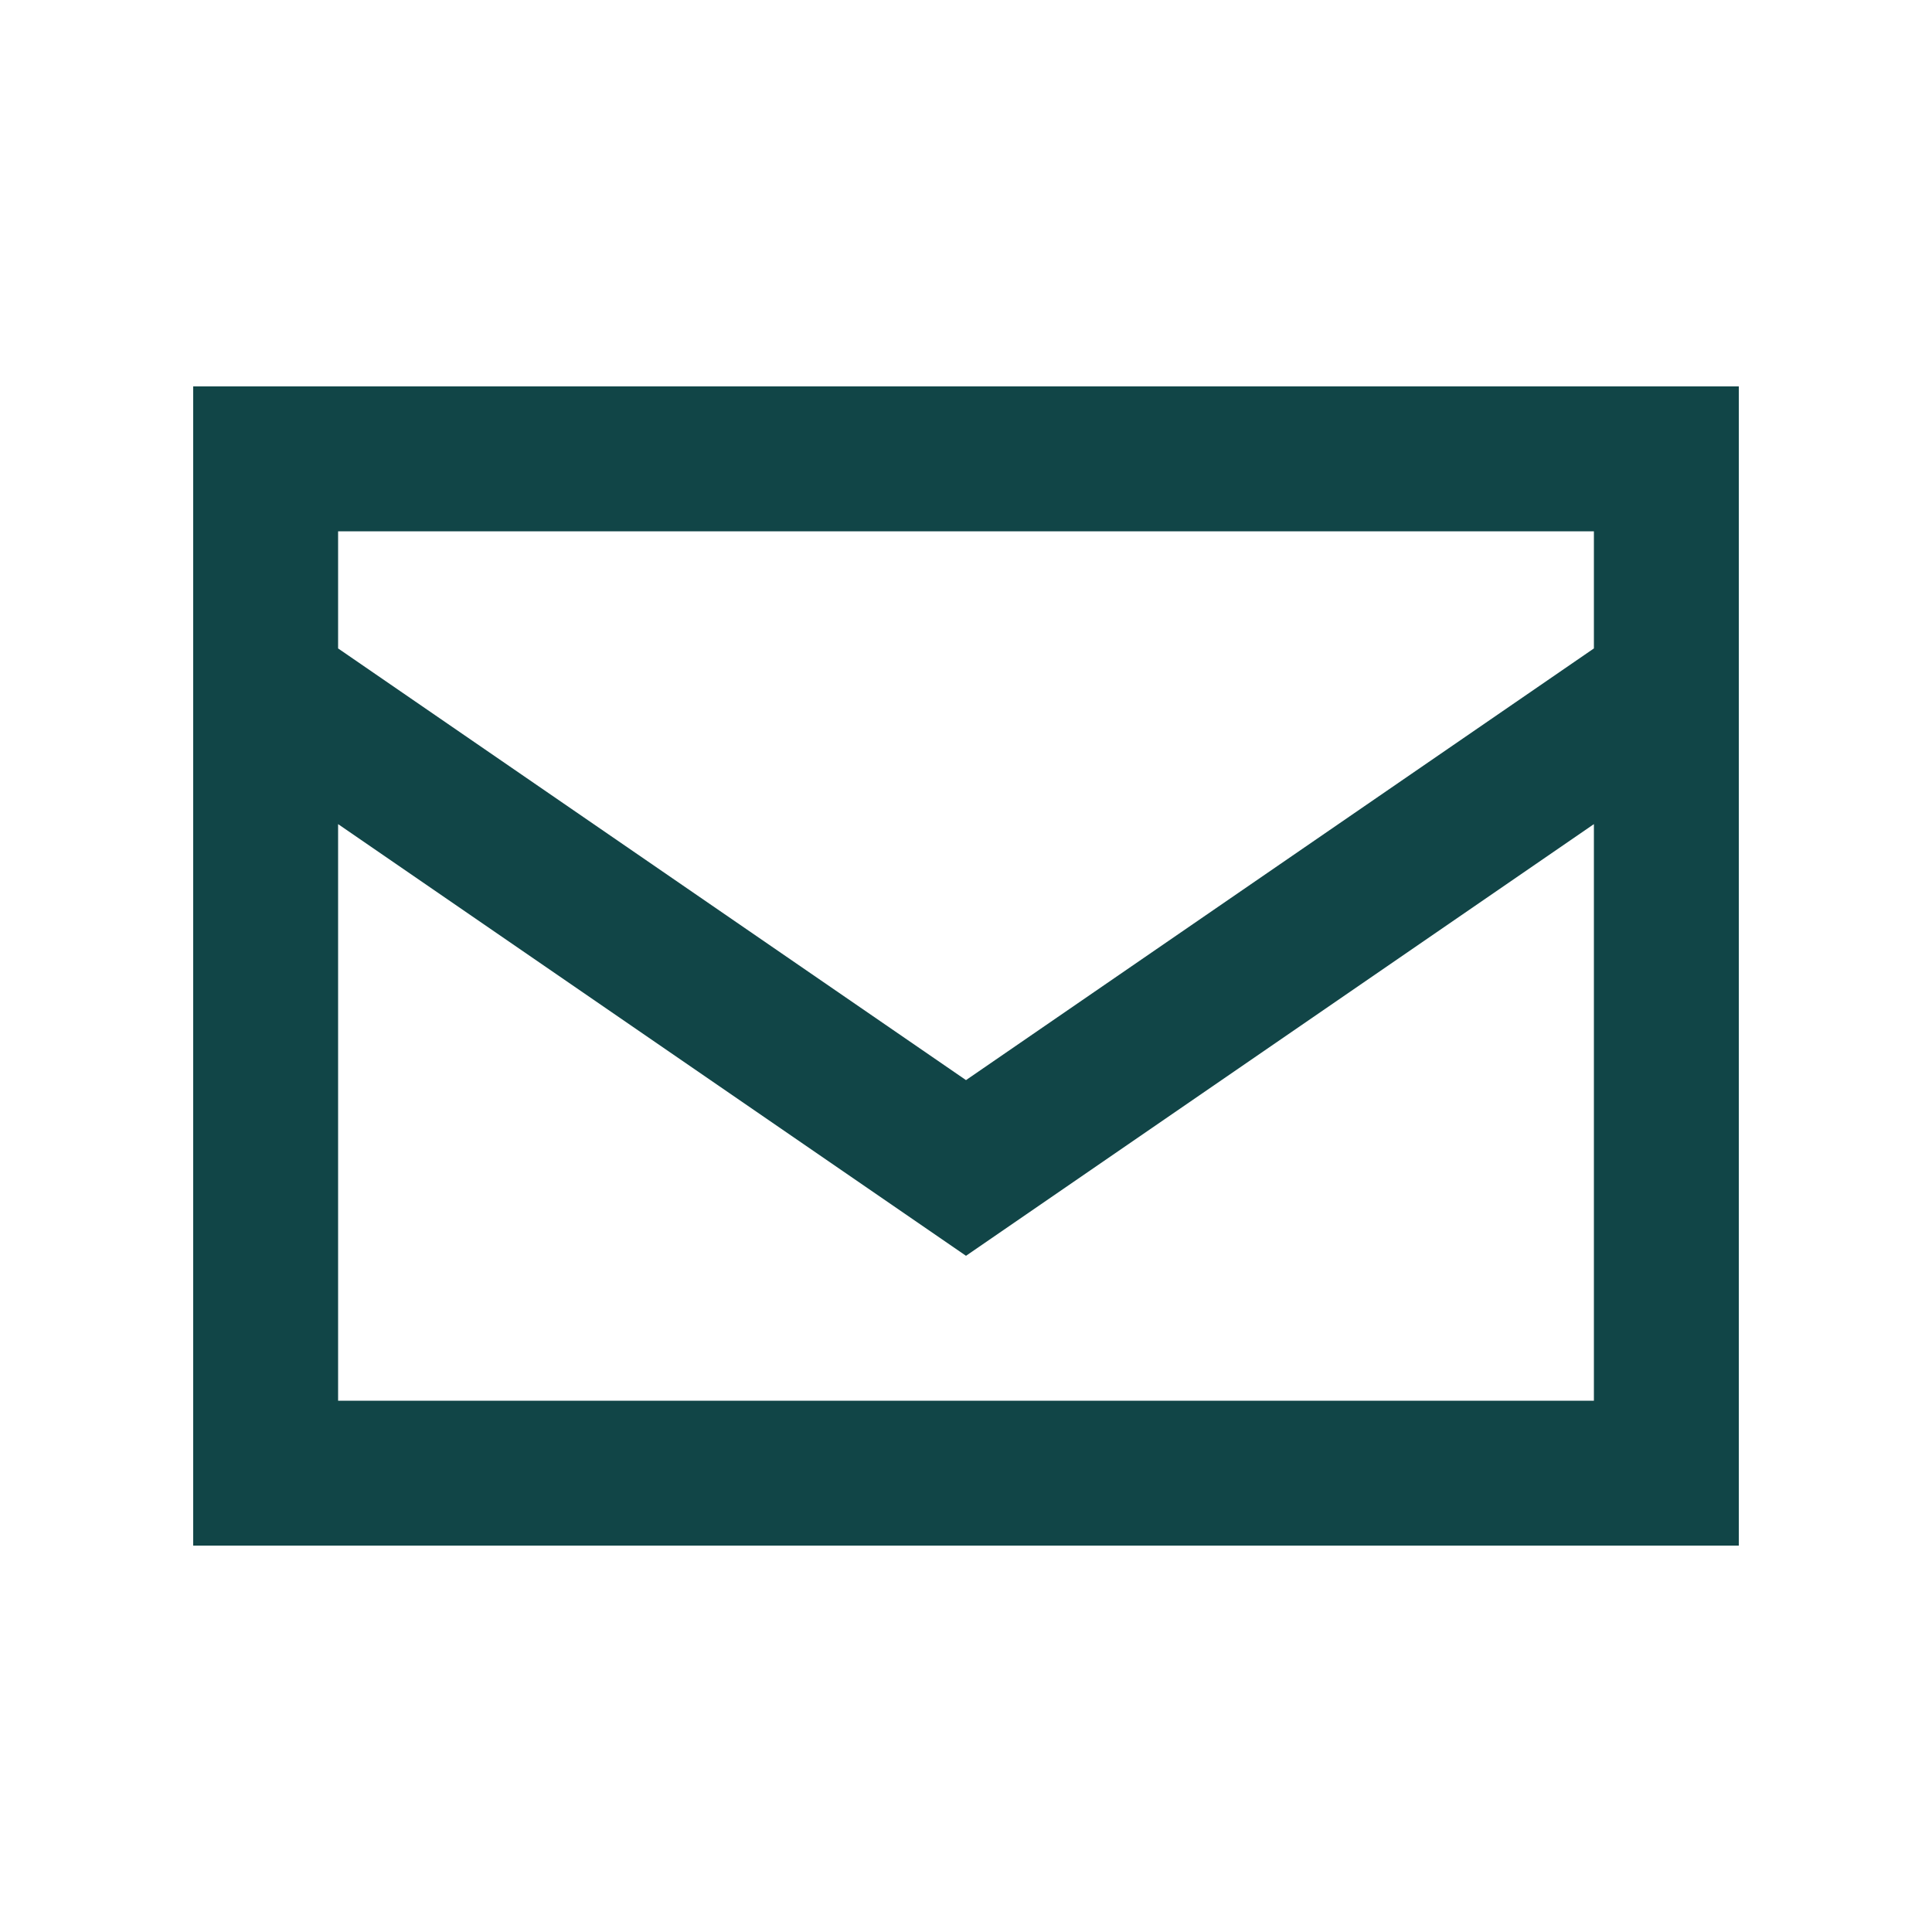 <svg width="80" height="80" viewBox="0 0 80 80" fill="none" xmlns="http://www.w3.org/2000/svg">
<path d="M14 26.85L40 44.725L66 26.85V22H14V26.85ZM66 34.125L40 52L14 34.125V58H66V34.125ZM8 58V30V22V16H14H66H72V22V30V58V64H66H14H8V58Z" fill="#114547"/>
</svg>
